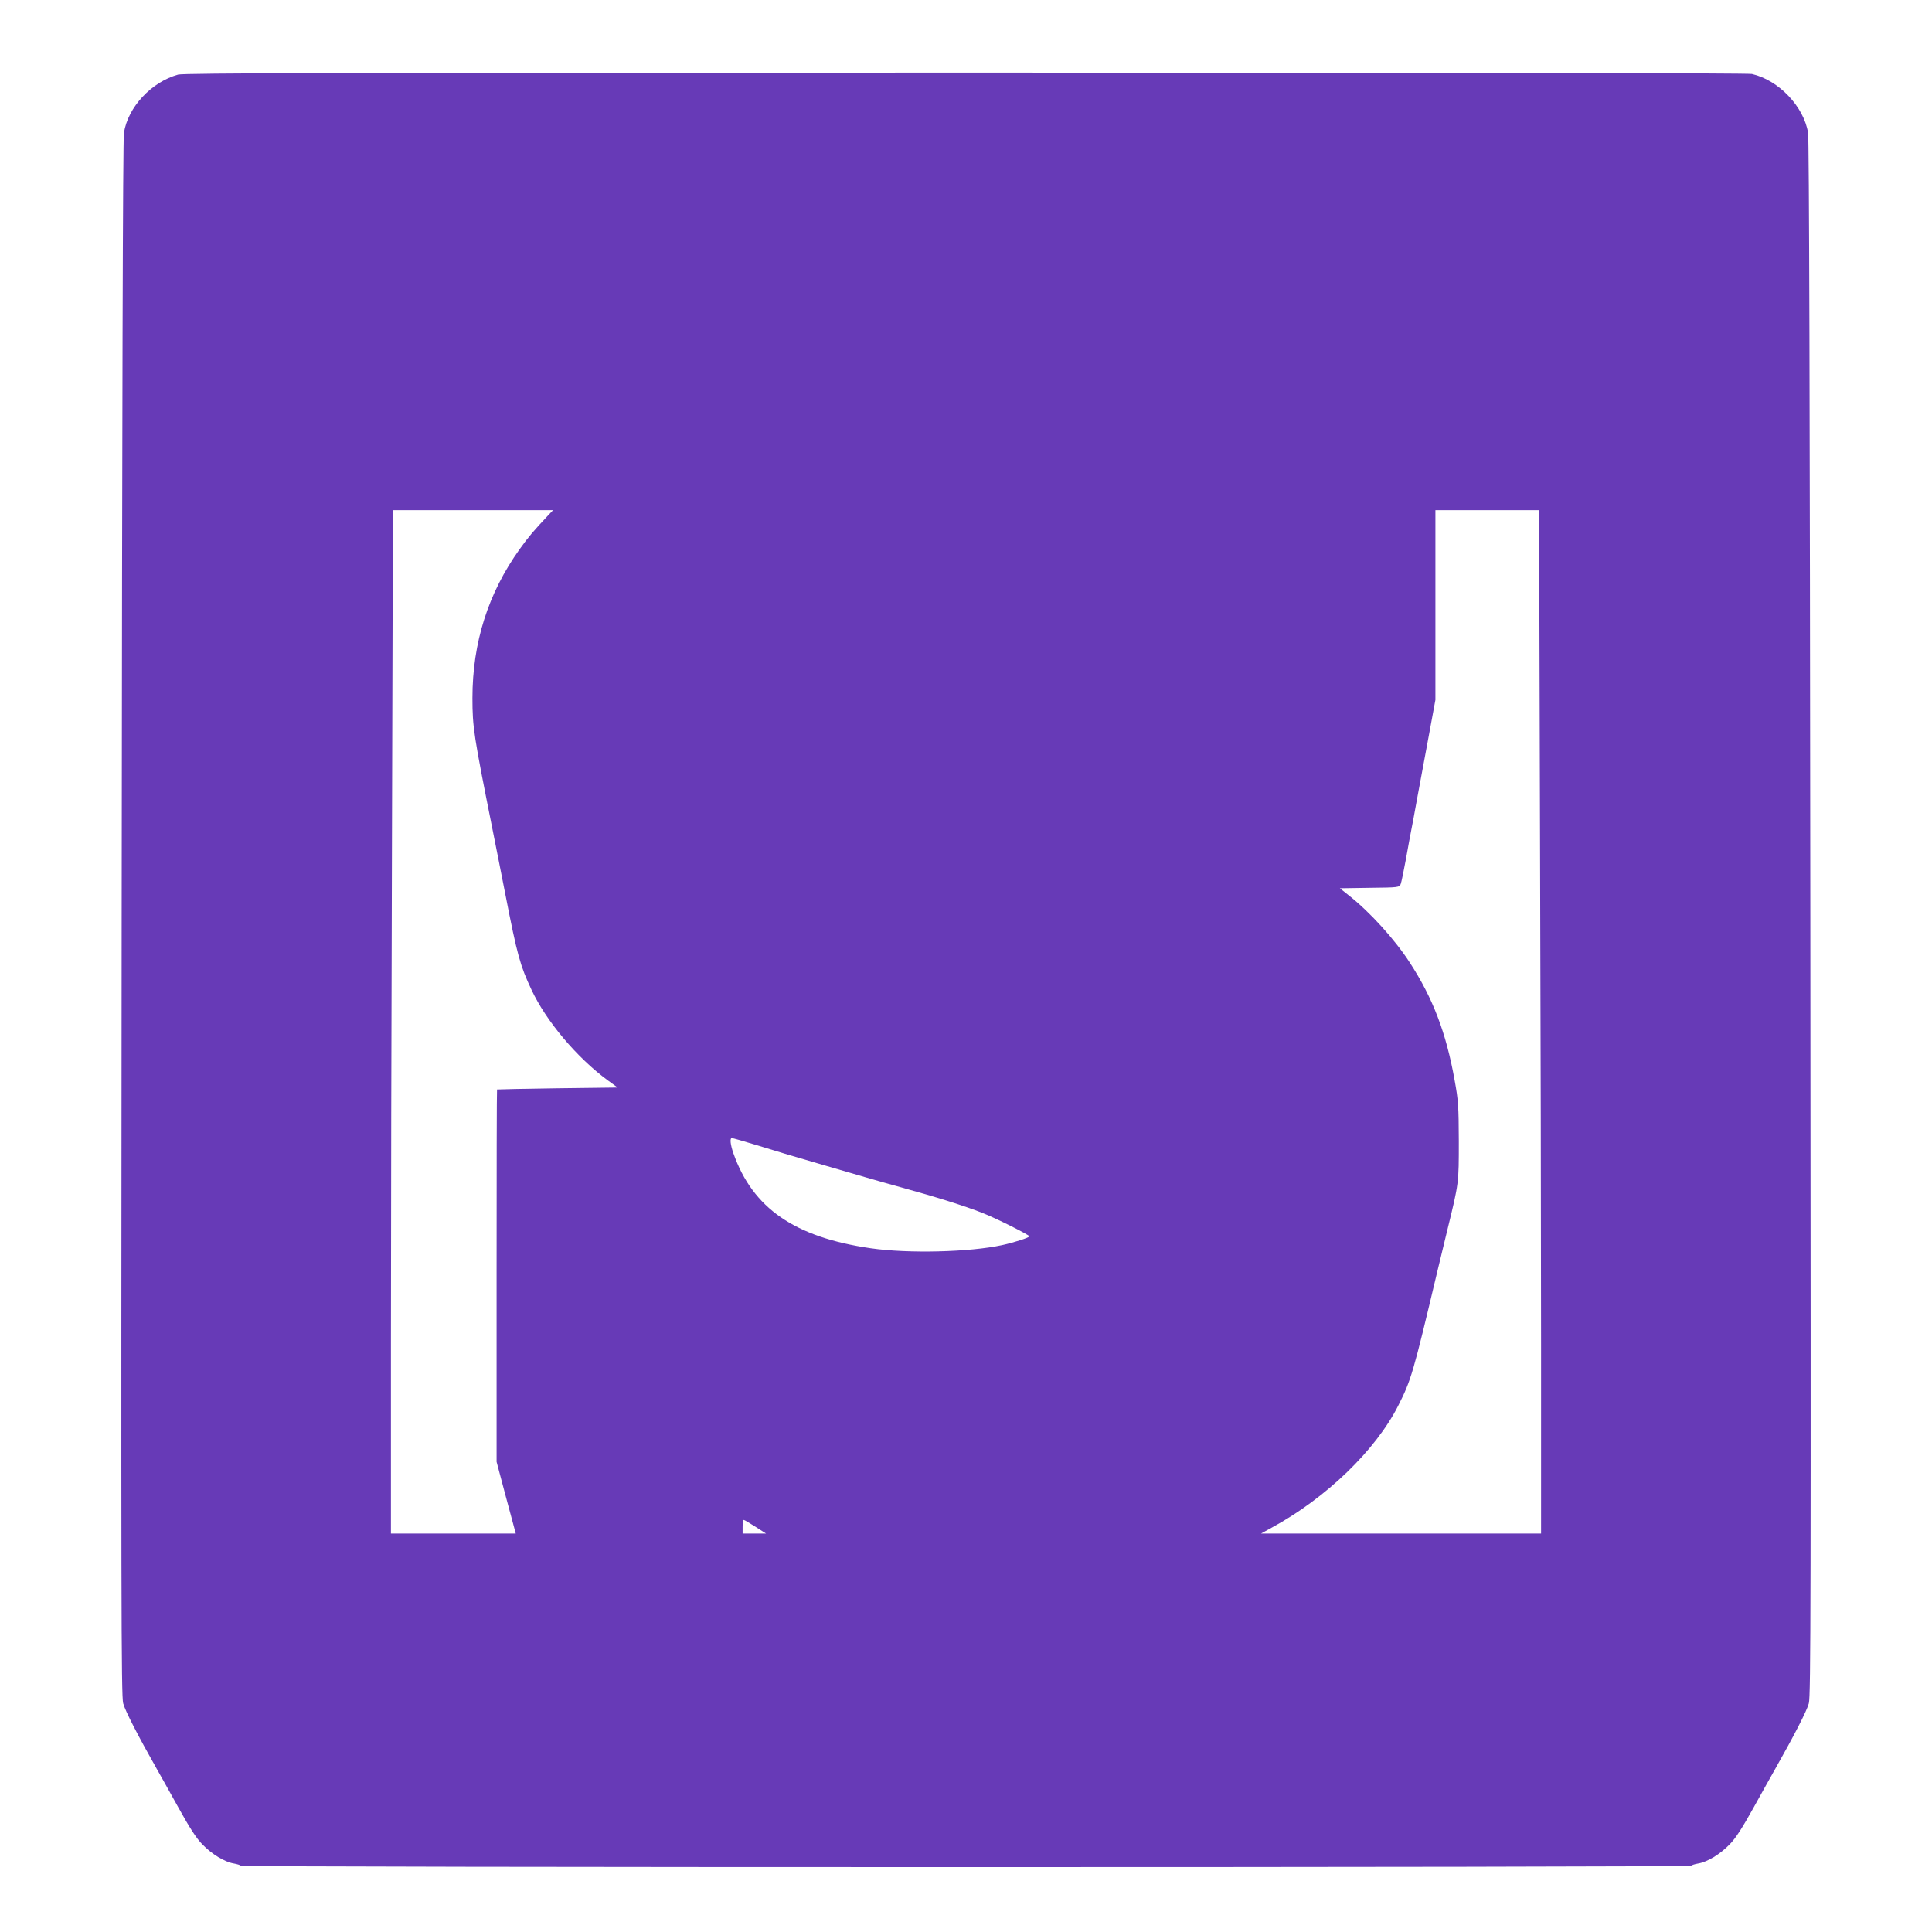 <?xml version="1.0" standalone="no"?>
<!DOCTYPE svg PUBLIC "-//W3C//DTD SVG 20010904//EN"
 "http://www.w3.org/TR/2001/REC-SVG-20010904/DTD/svg10.dtd">
<svg version="1.0" xmlns="http://www.w3.org/2000/svg"
 width="1280pt" height="1280pt" viewBox="0 0 1280 1280"
 preserveAspectRatio="xMidYMid meet">
<g transform="translate(0,1280) scale(0.1,-0.1)"
fill="#673ab7" stroke="none">
<path d="M1180 12306 c-178 -50 -332 -215 -359 -386 -7 -43 -12 -1785 -15
-5207 -4 -4507 -3 -5149 10 -5198 13 -49 96 -211 223 -435 21 -36 84 -150 142
-254 76 -137 119 -204 159 -245 64 -66 148 -117 208 -127 23 -4 45 -11 48 -15
7 -12 9601 -12 9608 0 3 4 25 11 48 15 60 10 144 61 208 127 40 41 83 108 159
245 58 104 121 218 142 254 127 224 210 386 223 435 13 49 14 691 10 5198 -3
3422 -8 5164 -15 5207 -28 174 -194 349 -372 390 -27 6 -1893 9 -5212 9 -4124
0 -5179 -3 -5215 -13z m2449 -2923 c-93 -99 -129 -141 -186 -221 -209 -292
-313 -619 -313 -987 0 -193 9 -249 130 -855 21 -107 62 -310 89 -450 78 -399
97 -467 172 -627 97 -208 302 -451 505 -600 l66 -48 -399 -5 c-219 -3 -399 -7
-400 -8 -2 -1 -3 -557 -3 -1234 l0 -1233 63 -237 64 -238 -414 0 -413 0 0
1253 c0 688 3 2214 7 3390 l6 2137 531 0 530 0 -35 -37z m6574 -2100 c4 -1176
7 -2702 7 -3390 l0 -1253 -927 0 -928 0 74 41 c357 194 687 513 835 807 85
168 99 215 256 877 17 72 49 202 70 290 76 310 75 306 75 585 -1 233 -3 268
-28 405 -56 313 -144 542 -295 775 -100 155 -266 338 -406 448 l-59 47 197 3
c193 2 197 3 206 25 5 12 20 87 35 167 14 80 30 165 35 190 5 25 23 119 39
210 17 91 51 275 76 409 l45 244 0 629 0 628 343 0 344 0 6 -2137z m-5196
-2068 c169 -52 249 -76 453 -135 80 -23 204 -59 275 -80 72 -21 175 -50 230
-65 236 -65 425 -124 544 -171 90 -35 311 -146 311 -155 0 -8 -101 -41 -180
-58 -216 -47 -623 -57 -871 -21 -504 73 -782 265 -910 629 -20 58 -25 101 -10
101 5 0 76 -20 158 -45z m-2 -2530 l70 -45 -77 0 -78 0 0 45 c0 25 3 45 8 45
4 0 39 -21 77 -45z"/>
</g>
</svg>
